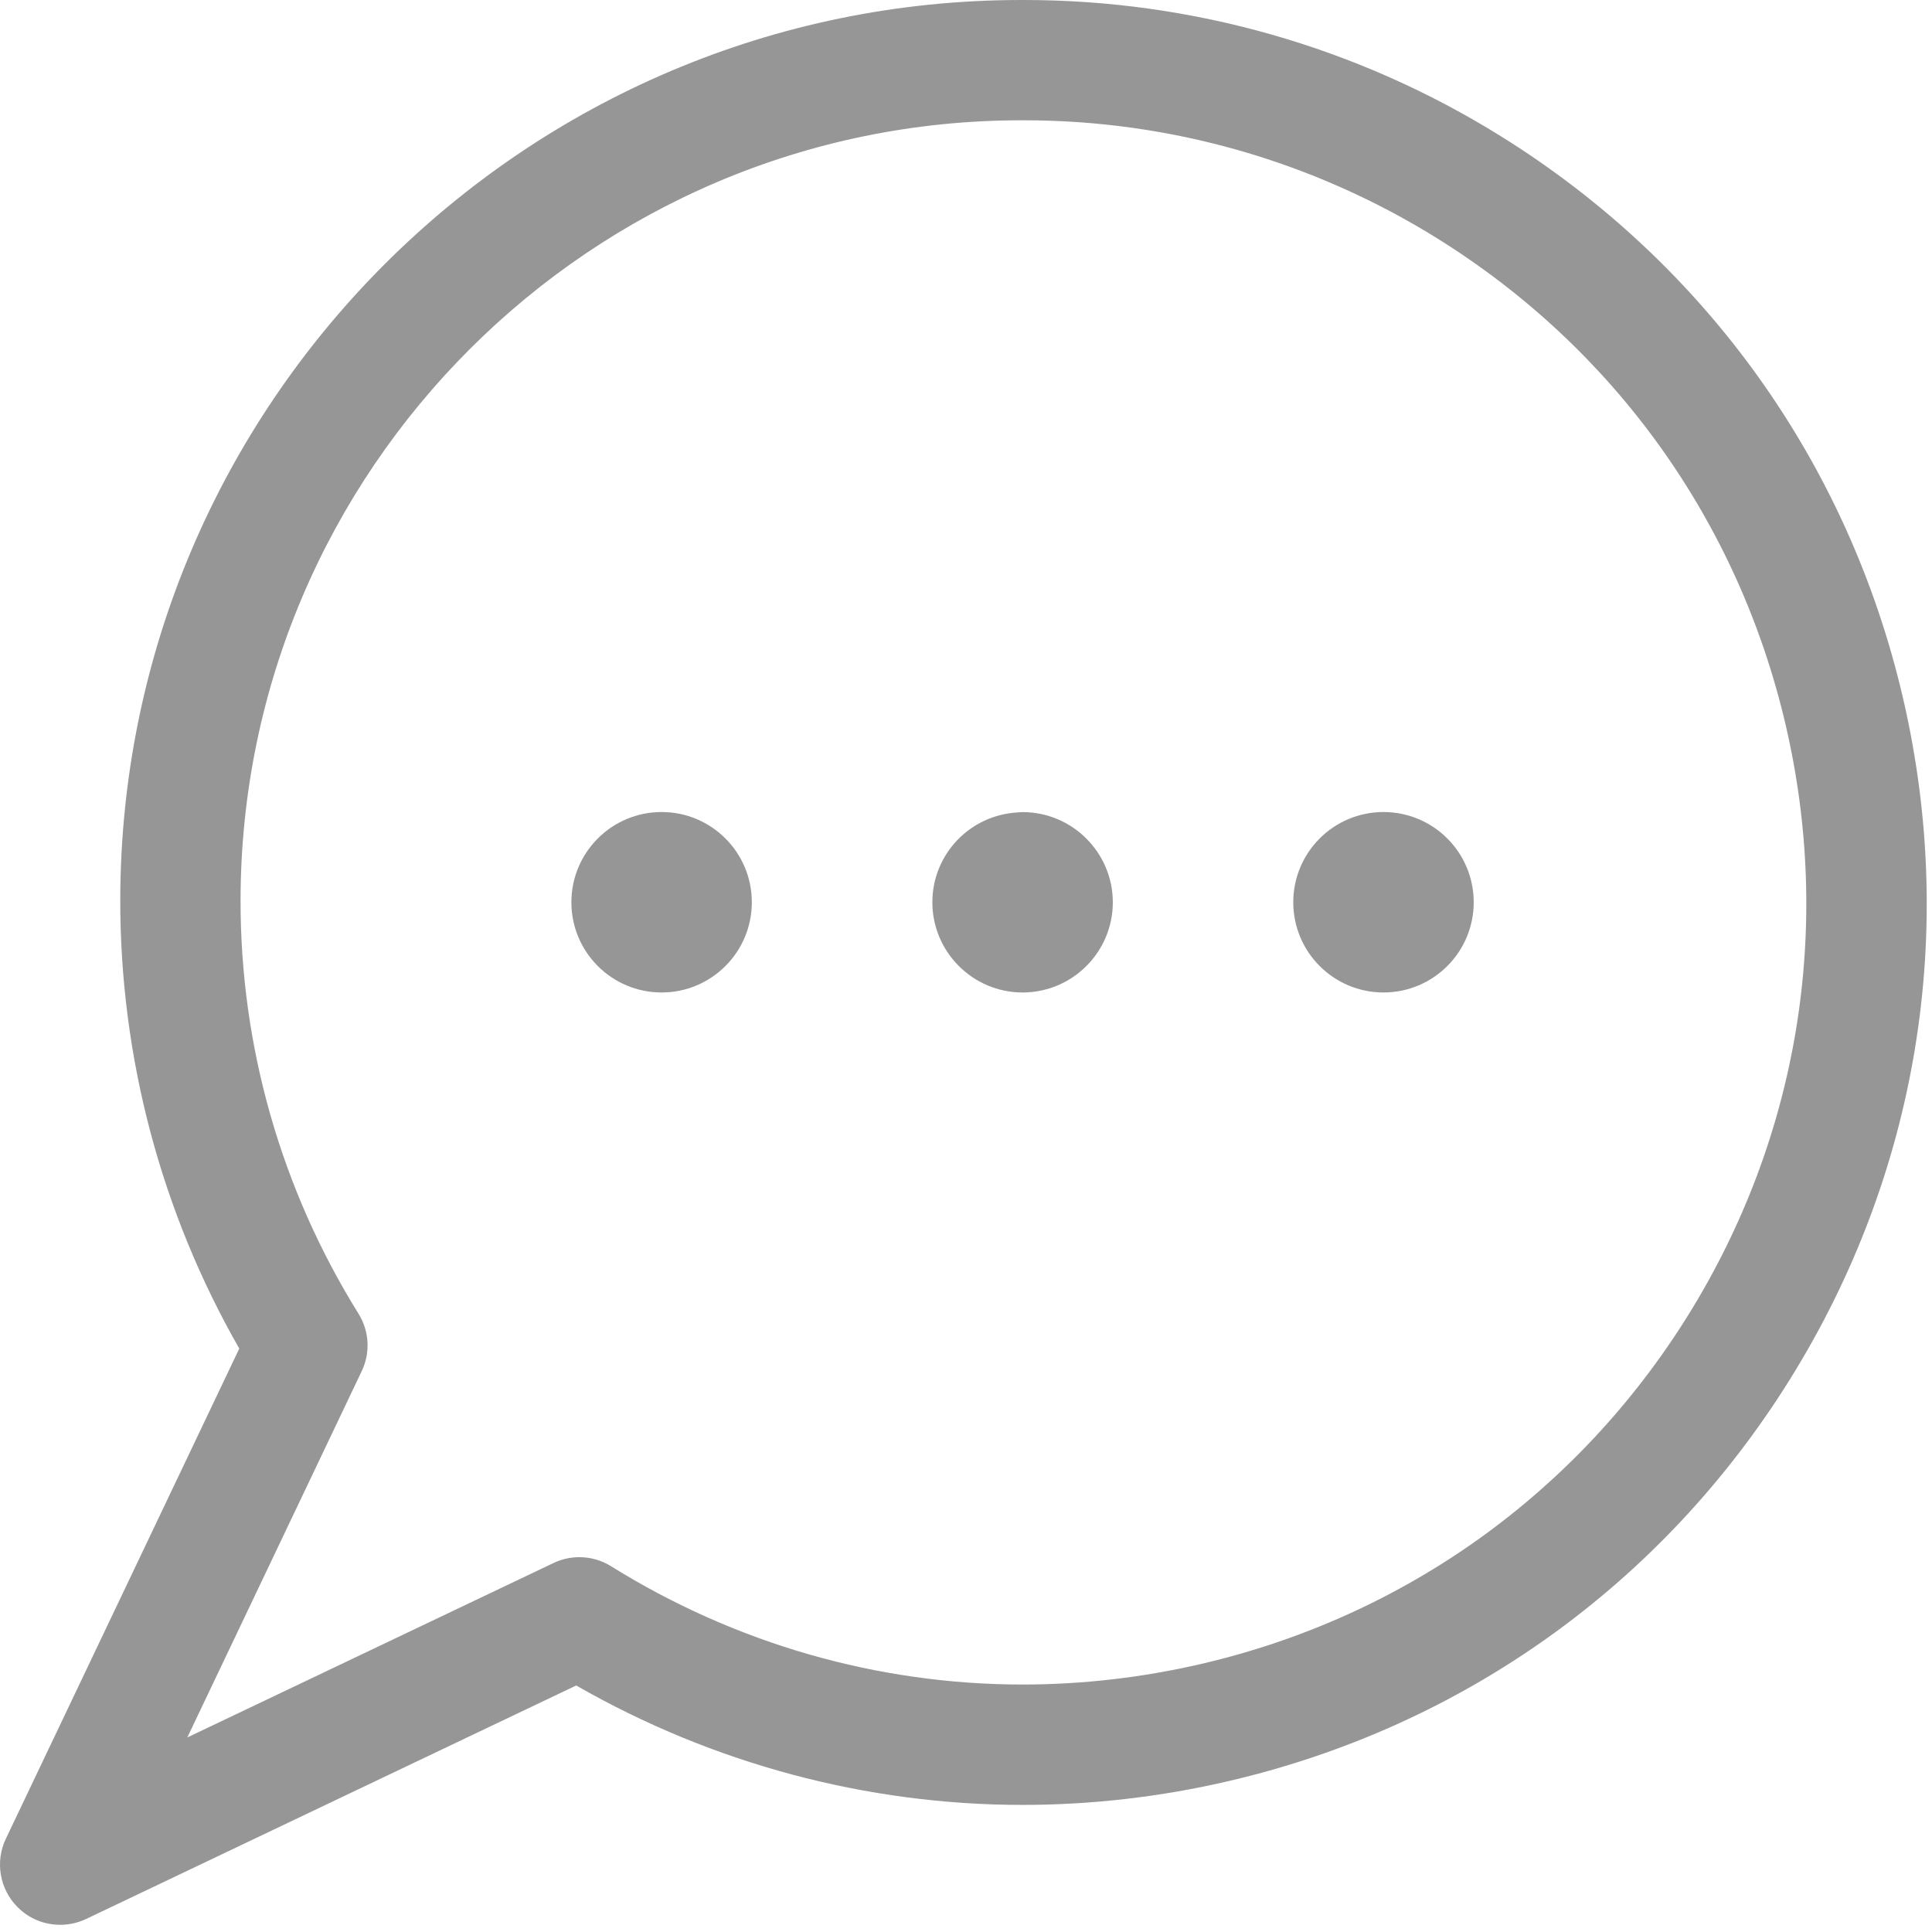 <svg width="237" height="237" viewBox="0 0 237 237" fill="none" xmlns="http://www.w3.org/2000/svg">
<path d="M92.228 110.68C92.228 116.793 87.273 121.748 81.16 121.748C75.047 121.748 70.092 116.793 70.092 110.68C70.092 104.567 75.047 99.612 81.16 99.612C87.273 99.612 92.228 104.567 92.228 110.68Z" fill="#2F2F2F" fill-opacity="0.5"/>
<path d="M125.442 121.748C119.342 121.748 114.374 116.78 114.374 110.68C114.374 104.807 118.969 99.976 124.852 99.661C124.852 99.661 124.95 99.642 125.029 99.642C125.167 99.632 125.324 99.622 125.442 99.622C131.542 99.622 136.51 104.59 136.51 110.69C136.51 116.79 131.542 121.748 125.442 121.748Z" fill="#2F2F2F" fill-opacity="0.5"/>
<path d="M180.782 110.68C180.782 116.793 175.827 121.748 169.714 121.748C163.601 121.748 158.646 116.793 158.646 110.68C158.646 104.567 163.601 99.612 169.714 99.612C175.827 99.612 180.782 104.567 180.782 110.68Z" fill="#2F2F2F" fill-opacity="0.5"/>
<path fill-rule="evenodd" clip-rule="evenodd" d="M2.159 233.953C3.556 235.35 5.406 236.118 7.383 236.118C8.465 236.118 9.557 235.872 10.551 235.409L70.683 206.76C87.417 216.353 106.307 221.409 125.432 221.409C133.903 221.409 142.423 220.426 150.756 218.478C179.543 211.768 204 194.246 219.614 169.139C235.227 144.042 240.136 114.36 233.427 85.563C226.717 56.767 209.195 32.309 184.088 16.695C166.527 5.775 146.309 0 125.629 0H125.285C64.425 0 14.841 49.516 14.752 110.375C14.732 129.697 19.77 148.685 29.352 165.43L0.713 225.571C-0.625 228.385 -0.045 231.749 2.159 233.953ZM29.509 110.395C29.588 57.662 72.552 14.757 125.285 14.757H125.629C143.554 14.757 161.076 19.765 176.286 29.229C198.038 42.757 213.229 63.958 219.043 88.908C224.857 113.858 220.607 139.585 207.08 161.347C193.542 183.099 172.351 198.29 147.401 204.104C140.17 205.786 132.781 206.642 125.442 206.642C107.684 206.642 90.231 201.635 74.972 192.141C73.801 191.403 72.444 191.019 71.066 191.019C69.974 191.019 68.872 191.265 67.898 191.737L22.977 213.136L44.365 168.214C45.457 165.932 45.31 163.295 43.972 161.14C34.488 145.901 29.48 128.35 29.509 110.395Z" fill="#2F2F2F" fill-opacity="0.5"/>
</svg>
